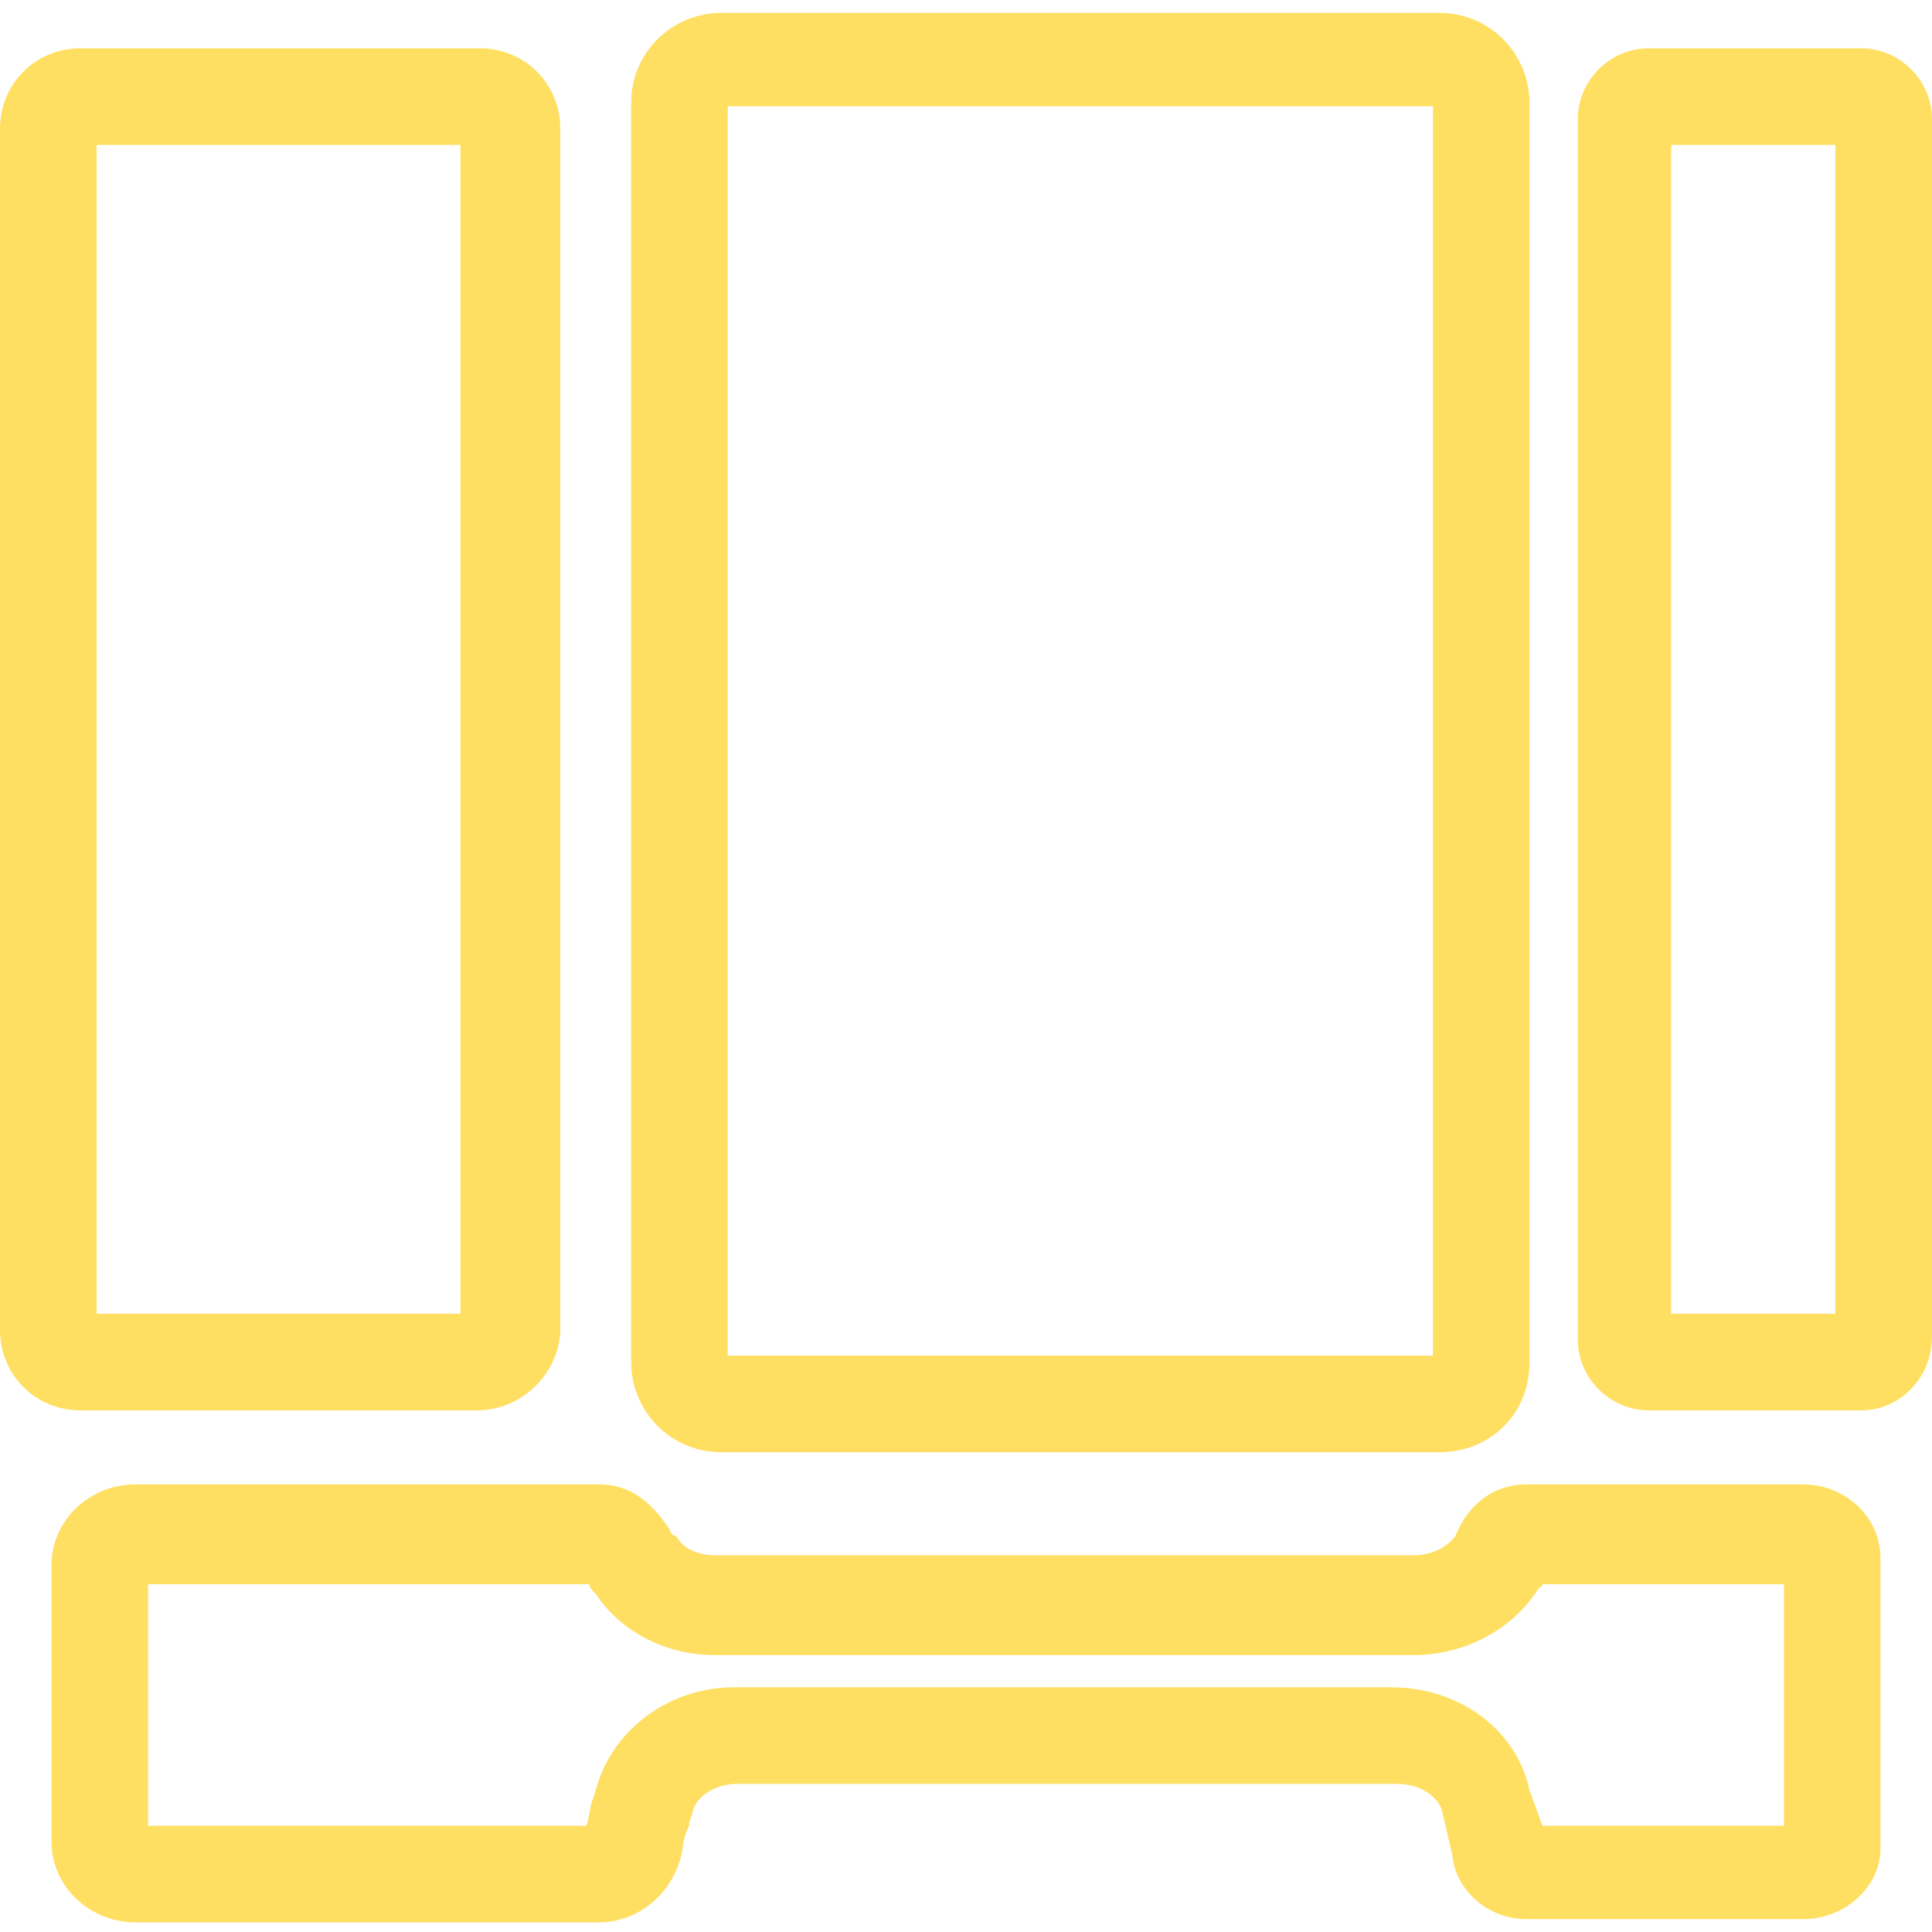 <?xml version="1.0" encoding="utf-8"?>
<!-- Generator: Adobe Illustrator 24.0.1, SVG Export Plug-In . SVG Version: 6.00 Build 0)  -->
<svg version="1.1" id="图层_1" xmlns="http://www.w3.org/2000/svg" xmlns:xlink="http://www.w3.org/1999/xlink" x="0px" y="0px"
	 viewBox="0 0 60 60" style="enable-background:new 0 0 60 60;" xml:space="preserve">
<style type="text/css">
	.st0{fill:#FFDF61;}
	.st1{fill:#444444;}
</style>
<g>
	<g>
		<path class="st0" d="M14.8,43.8H2.5c-1.4,0-2.5-1.1-2.5-2.5V4c0-1.4,1.1-2.5,2.5-2.5h12.4c1.4,0,2.5,1.1,2.5,2.5v37.4
			C17.3,42.7,16.2,43.8,14.8,43.8z M3,40.8h11.3V4.5H3V40.8z"/>
		<path class="st0" d="M57.8,43.8h-6.6c-1.2,0-2.2-1-2.2-2.2V3.7c0-1.2,1-2.2,2.2-2.2h6.6c1.2,0,2.2,1,2.2,2.2v37.8
			C60,42.8,59,43.8,57.8,43.8z M51.9,40.8H57V4.5h-5.1V40.8z"/>
		<path class="st0" d="M44.7,45.1H22.4c-1.6,0-2.8-1.3-2.8-2.8V3.2c0-1.6,1.3-2.8,2.8-2.8h22.3c1.6,0,2.8,1.3,2.8,2.8v39.1
			C47.5,43.9,46.3,45.1,44.7,45.1z M22.6,42.1h21.9V3.3H22.6V42.1z"/>
	</g>
	<path class="st0" d="M56,59.6h-8.6c-1.2,0-2.2-0.9-2.3-2l-0.3-1.3c-0.1-0.5-0.7-0.9-1.4-0.9H22.9c-0.7,0-1.3,0.4-1.4,0.9
		c0,0.1-0.1,0.2-0.1,0.4c-0.1,0.2-0.2,0.5-0.2,0.7c-0.2,1.3-1.3,2.3-2.6,2.3H4.2c-1.4,0-2.6-1.1-2.6-2.5v-8.6c0-1.4,1.2-2.5,2.6-2.5
		h14.4c1.3,0,1.9,1,2.2,1.4c0,0.1,0.1,0.2,0.2,0.2c0.2,0.4,0.7,0.6,1.2,0.6h21.7c0.5,0,1-0.2,1.3-0.6c0.4-1,1.2-1.6,2.2-1.6H56
		c1.3,0,2.4,1,2.4,2.3v9C58.4,58.6,57.3,59.6,56,59.6z M47.9,56.7h7.5v-7.5h-7.5c0,0,0,0.1-0.1,0.1h0c-0.8,1.3-2.3,2.1-3.9,2.1H22.2
		c-1.5,0-2.9-0.7-3.7-1.9c-0.1-0.1-0.2-0.2-0.2-0.3H4.6v7.5h13.6c0.1-0.2,0.1-0.5,0.2-0.8l0.1-0.3c0.5-1.9,2.3-3.2,4.3-3.2h20.4
		c2.1,0,3.9,1.3,4.3,3.2L47.9,56.7z M56,49.1L56,49.1L56,49.1z"/>
</g>
</svg>
